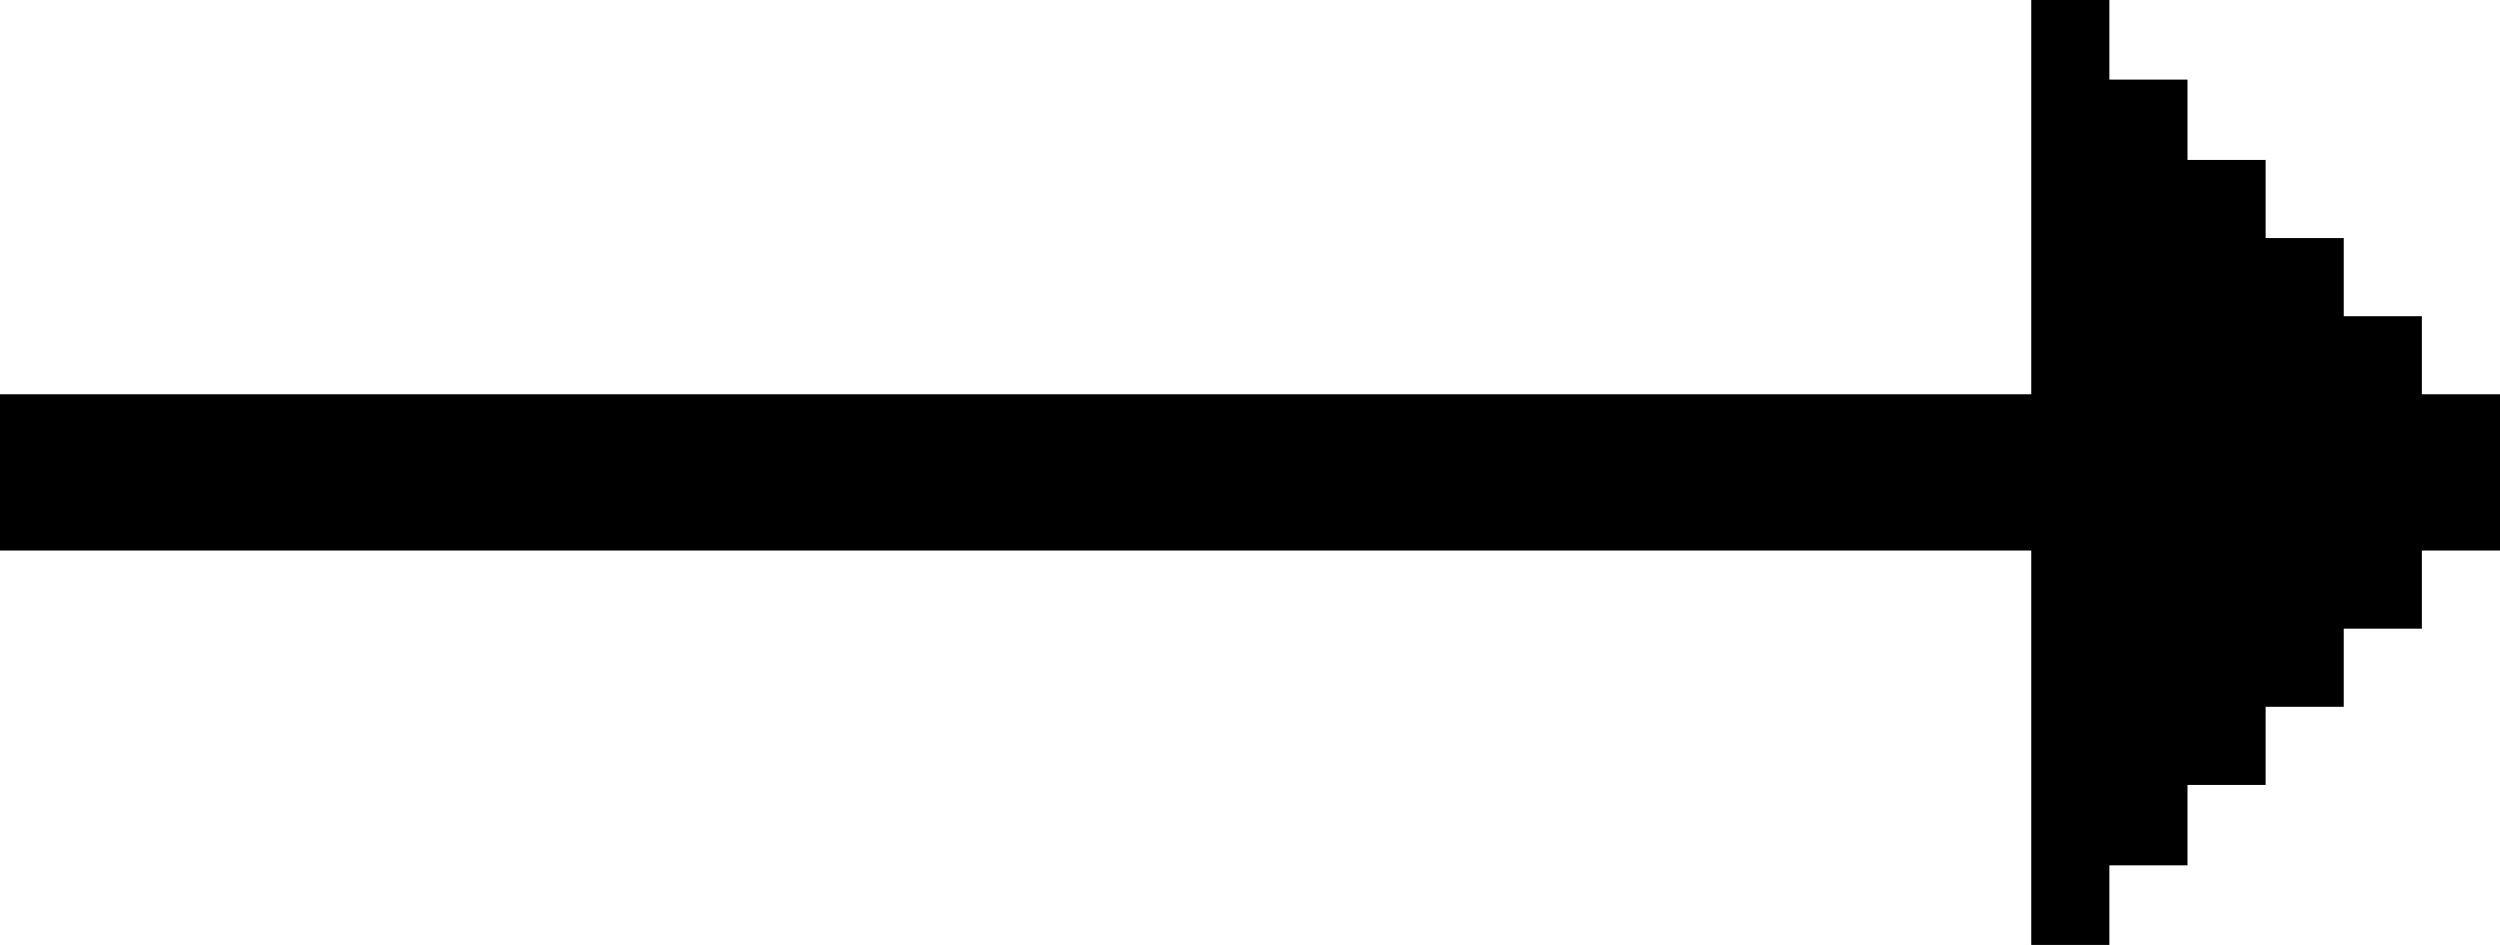 <?xml version="1.0" encoding="utf-8"?>
<!-- Generator: Adobe Illustrator 15.0.2, SVG Export Plug-In . SVG Version: 6.00 Build 0)  -->
<!DOCTYPE svg PUBLIC "-//W3C//DTD SVG 1.1//EN" "http://www.w3.org/Graphics/SVG/1.1/DTD/svg11.dtd">
<svg version="1.1" id="Layer_1" xmlns="http://www.w3.org/2000/svg" xmlns:xlink="http://www.w3.org/1999/xlink" x="0px" y="0px"
	 width="32px" height="12.095px" viewBox="0 0 32 12.095" enable-background="new 0 0 32 12.095" xml:space="preserve">
<path fill-rule="evenodd" clip-rule="evenodd" d="M31,7.047v1h-1v1h-1v1h-1v1.029h-1v1.019h-1V7.047H0v-2h26V0h1v1.019h1v1.028h1v1
	h1v1h1v1h1v2H31z"/>
</svg>
